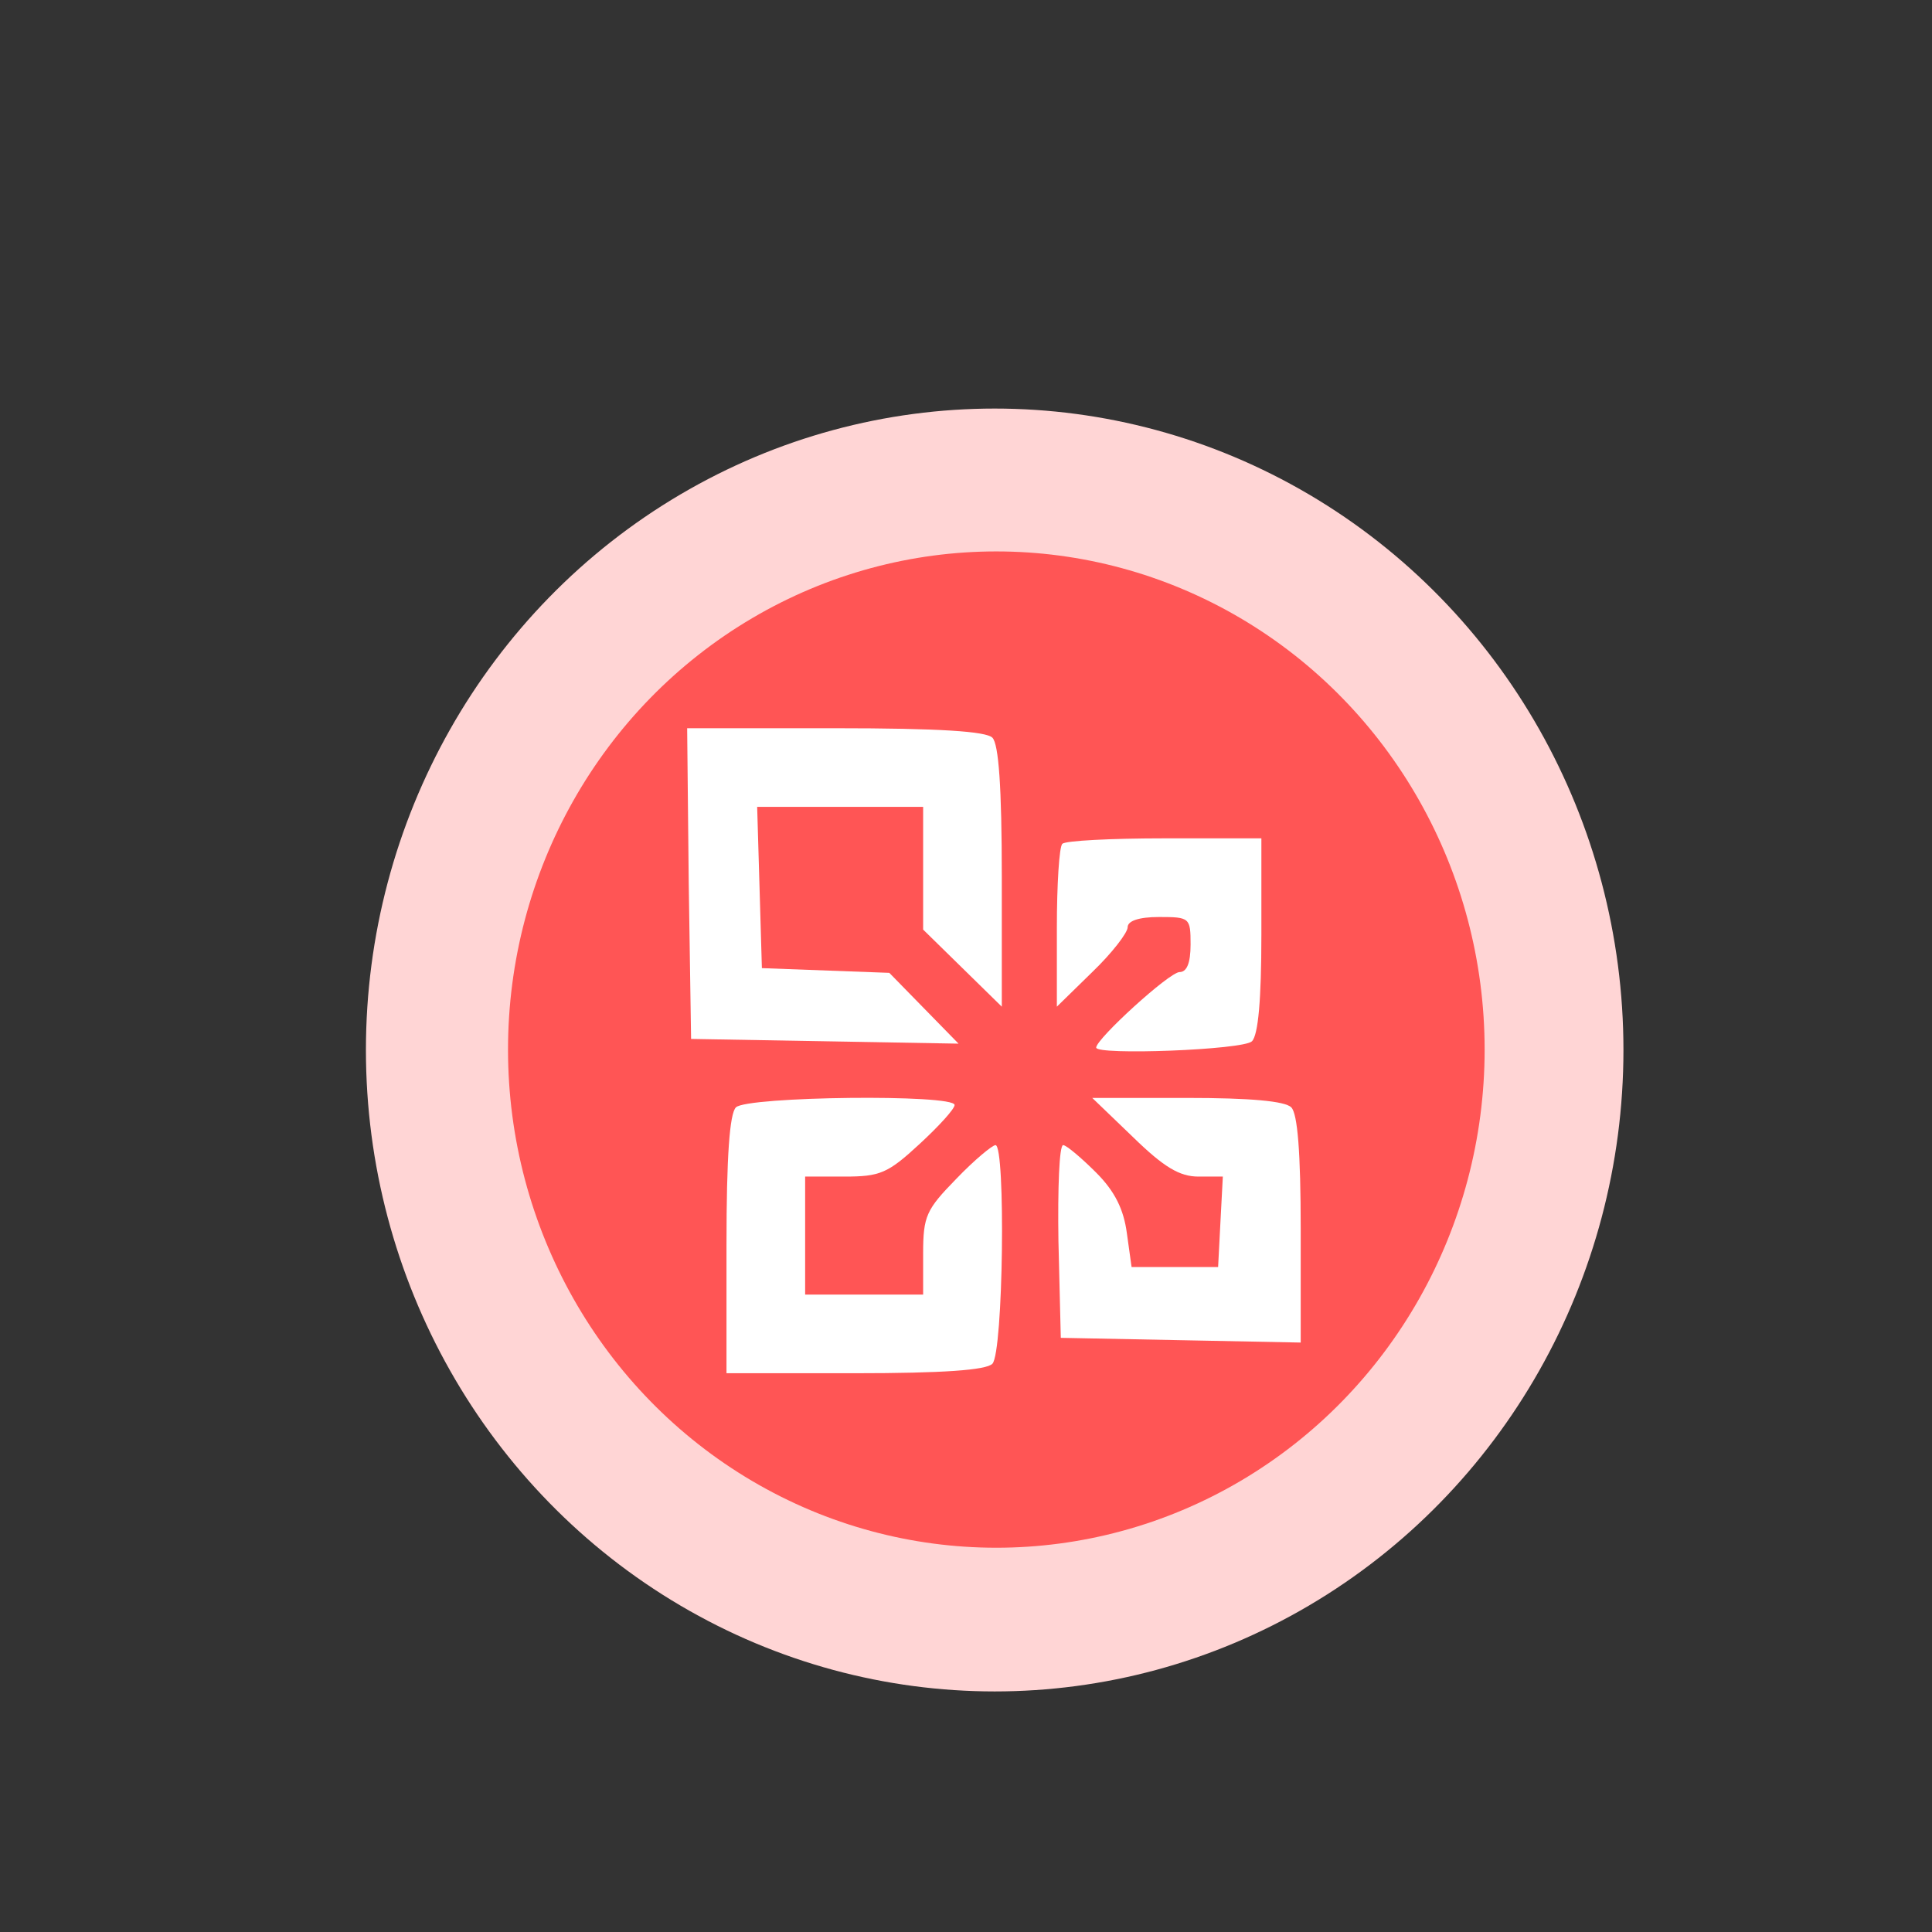 <?xml version="1.0" encoding="UTF-8" standalone="no"?>
<!-- Generator: Adobe Illustrator 23.1.1, SVG Export Plug-In . SVG Version: 6.00 Build 0)  -->

<svg
   version="1.1"
   id="Layer_1"
   x="0px"
   y="0px"
   viewBox="0 0 700 700"
   style="enable-background:new 0 0 700 700;"
   xml:space="preserve"
   sodipodi:docname="Egkatastasi-MS-Office-se-laptop.svg"
   inkscape:version="1.2.2 (732a01da63, 2022-12-09)"
   xmlns:inkscape="http://www.inkscape.org/namespaces/inkscape"
   xmlns:sodipodi="http://sodipodi.sourceforge.net/DTD/sodipodi-0.dtd"
   xmlns="http://www.w3.org/2000/svg"
   xmlns:svg="http://www.w3.org/2000/svg"><rect x="0" y="0" width="700" height="700" fill="#333333" stroke="none"/><defs
   id="defs1123"><linearGradient
     id="linearGradient62232"
     inkscape:swatch="solid"><stop
       style="stop-color:#ffffff;stop-opacity:1;"
       offset="0"
       id="stop62230" /></linearGradient><linearGradient
     id="linearGradient891"
     inkscape:swatch="solid"><stop
       style="stop-color:#000000;stop-opacity:1;"
       offset="0"
       id="stop889" /></linearGradient><linearGradient
     id="linearGradient885"
     inkscape:swatch="solid"><stop
       style="stop-color:#000000;stop-opacity:1;"
       offset="0"
       id="stop883" /></linearGradient><linearGradient
     id="linearGradient4410"
     inkscape:swatch="solid"><stop
       style="stop-color:#080300;stop-opacity:1;"
       offset="0"
       id="stop4408" /></linearGradient></defs><sodipodi:namedview
   id="namedview1121"
   pagecolor="#ffffff"
   bordercolor="#000000"
   borderopacity="0.25"
   inkscape:showpageshadow="2"
   inkscape:pageopacity="0.0"
   inkscape:pagecheckerboard="0"
   inkscape:deskcolor="#d1d1d1"
   showgrid="false"
   inkscape:zoom="1.4142136"
   inkscape:cx="312.18764"
   inkscape:cy="342.23968"
   inkscape:window-width="1920"
   inkscape:window-height="1017"
   inkscape:window-x="-8"
   inkscape:window-y="-8"
   inkscape:window-maximized="1"
   inkscape:current-layer="Layer_1"
   showguides="true" />
<style
   type="text/css"
   id="style1076">
	.st0{fill:#E9FCF5;}
	.st1{fill:#25E19D;}
</style>
<g
   id="g1118"
   transform="matrix(1.488,0,0,1.518,-302.958,-298.112)"
   inkscape:label="background">
	<circle
   class="st0"
   cx="445.8"
   cy="447"
   r="153.1"
   id="circle1078"
   style="fill:#ffd5d5" />
	<g
   id="g1090">
		
	</g>
	<circle
   class="st1"
   cx="446.2"
   cy="446.9"
   r="118.9"
   id="circle1092"
   style="fill:#ff5555" />
	
</g>
<g
   transform="matrix(0.285,0,0,-0.285,197.67,543.148)"
   fill="#000000"
   stroke="none"
   id="g70798"
   style="fill:#ffffff;stroke-width:0.468"><path
     d="m 182,783 3,-198 170,-3 170,-3 -44,45 -44,45 -81,3 -81,3 -3,103 -3,102 h 106 105 v -78 -78 l 50,-49 50,-49 v 165 c 0,115 -4,169 -12,177 -8,8 -67,12 -200,12 H 180 Z"
     id="path70790"
     style="fill:#ffffff;stroke-width:0.468" /><path
     d="m 657,833 c -4,-3 -7,-52 -7,-107 V 626 l 45,44 c 25,24 45,50 45,57 0,8 14,13 40,13 39,0 40,-1 40,-35 0,-24 -5,-35 -14,-35 -13,0 -106,-85 -106,-96 0,-10 187,-3 198,8 8,8 12,53 12,135 V 840 H 787 c -68,0 -127,-3 -130,-7 z"
     id="path70792"
     style="fill:#ffffff;stroke-width:0.468" /><path
     d="m 242,498 c -8,-8 -12,-62 -12,-175 V 160 h 163 c 113,0 167,4 175,12 14,14 17,278 4,278 -4,0 -27,-19 -50,-43 -38,-39 -42,-47 -42,-95 v -52 h -75 -75 v 75 75 h 50 c 45,0 55,4 95,41 25,23 45,45 45,50 0,14 -264,11 -278,-3 z"
     id="path70794"
     style="fill:#ffffff;stroke-width:0.468" /><path
     d="m 747,460 c 39,-38 59,-50 83,-50 h 31 l -3,-57 -3,-58 h -55 -55 l -6,43 c -4,30 -15,53 -39,77 -19,19 -38,35 -42,35 -5,0 -7,-55 -6,-122 l 3,-123 153,-3 152,-3 v 144 c 0,98 -4,147 -12,155 -8,8 -52,12 -133,12 H 695 Z"
     id="path70796"
     style="fill:#ffffff;stroke-width:0.468" /></g></svg>
